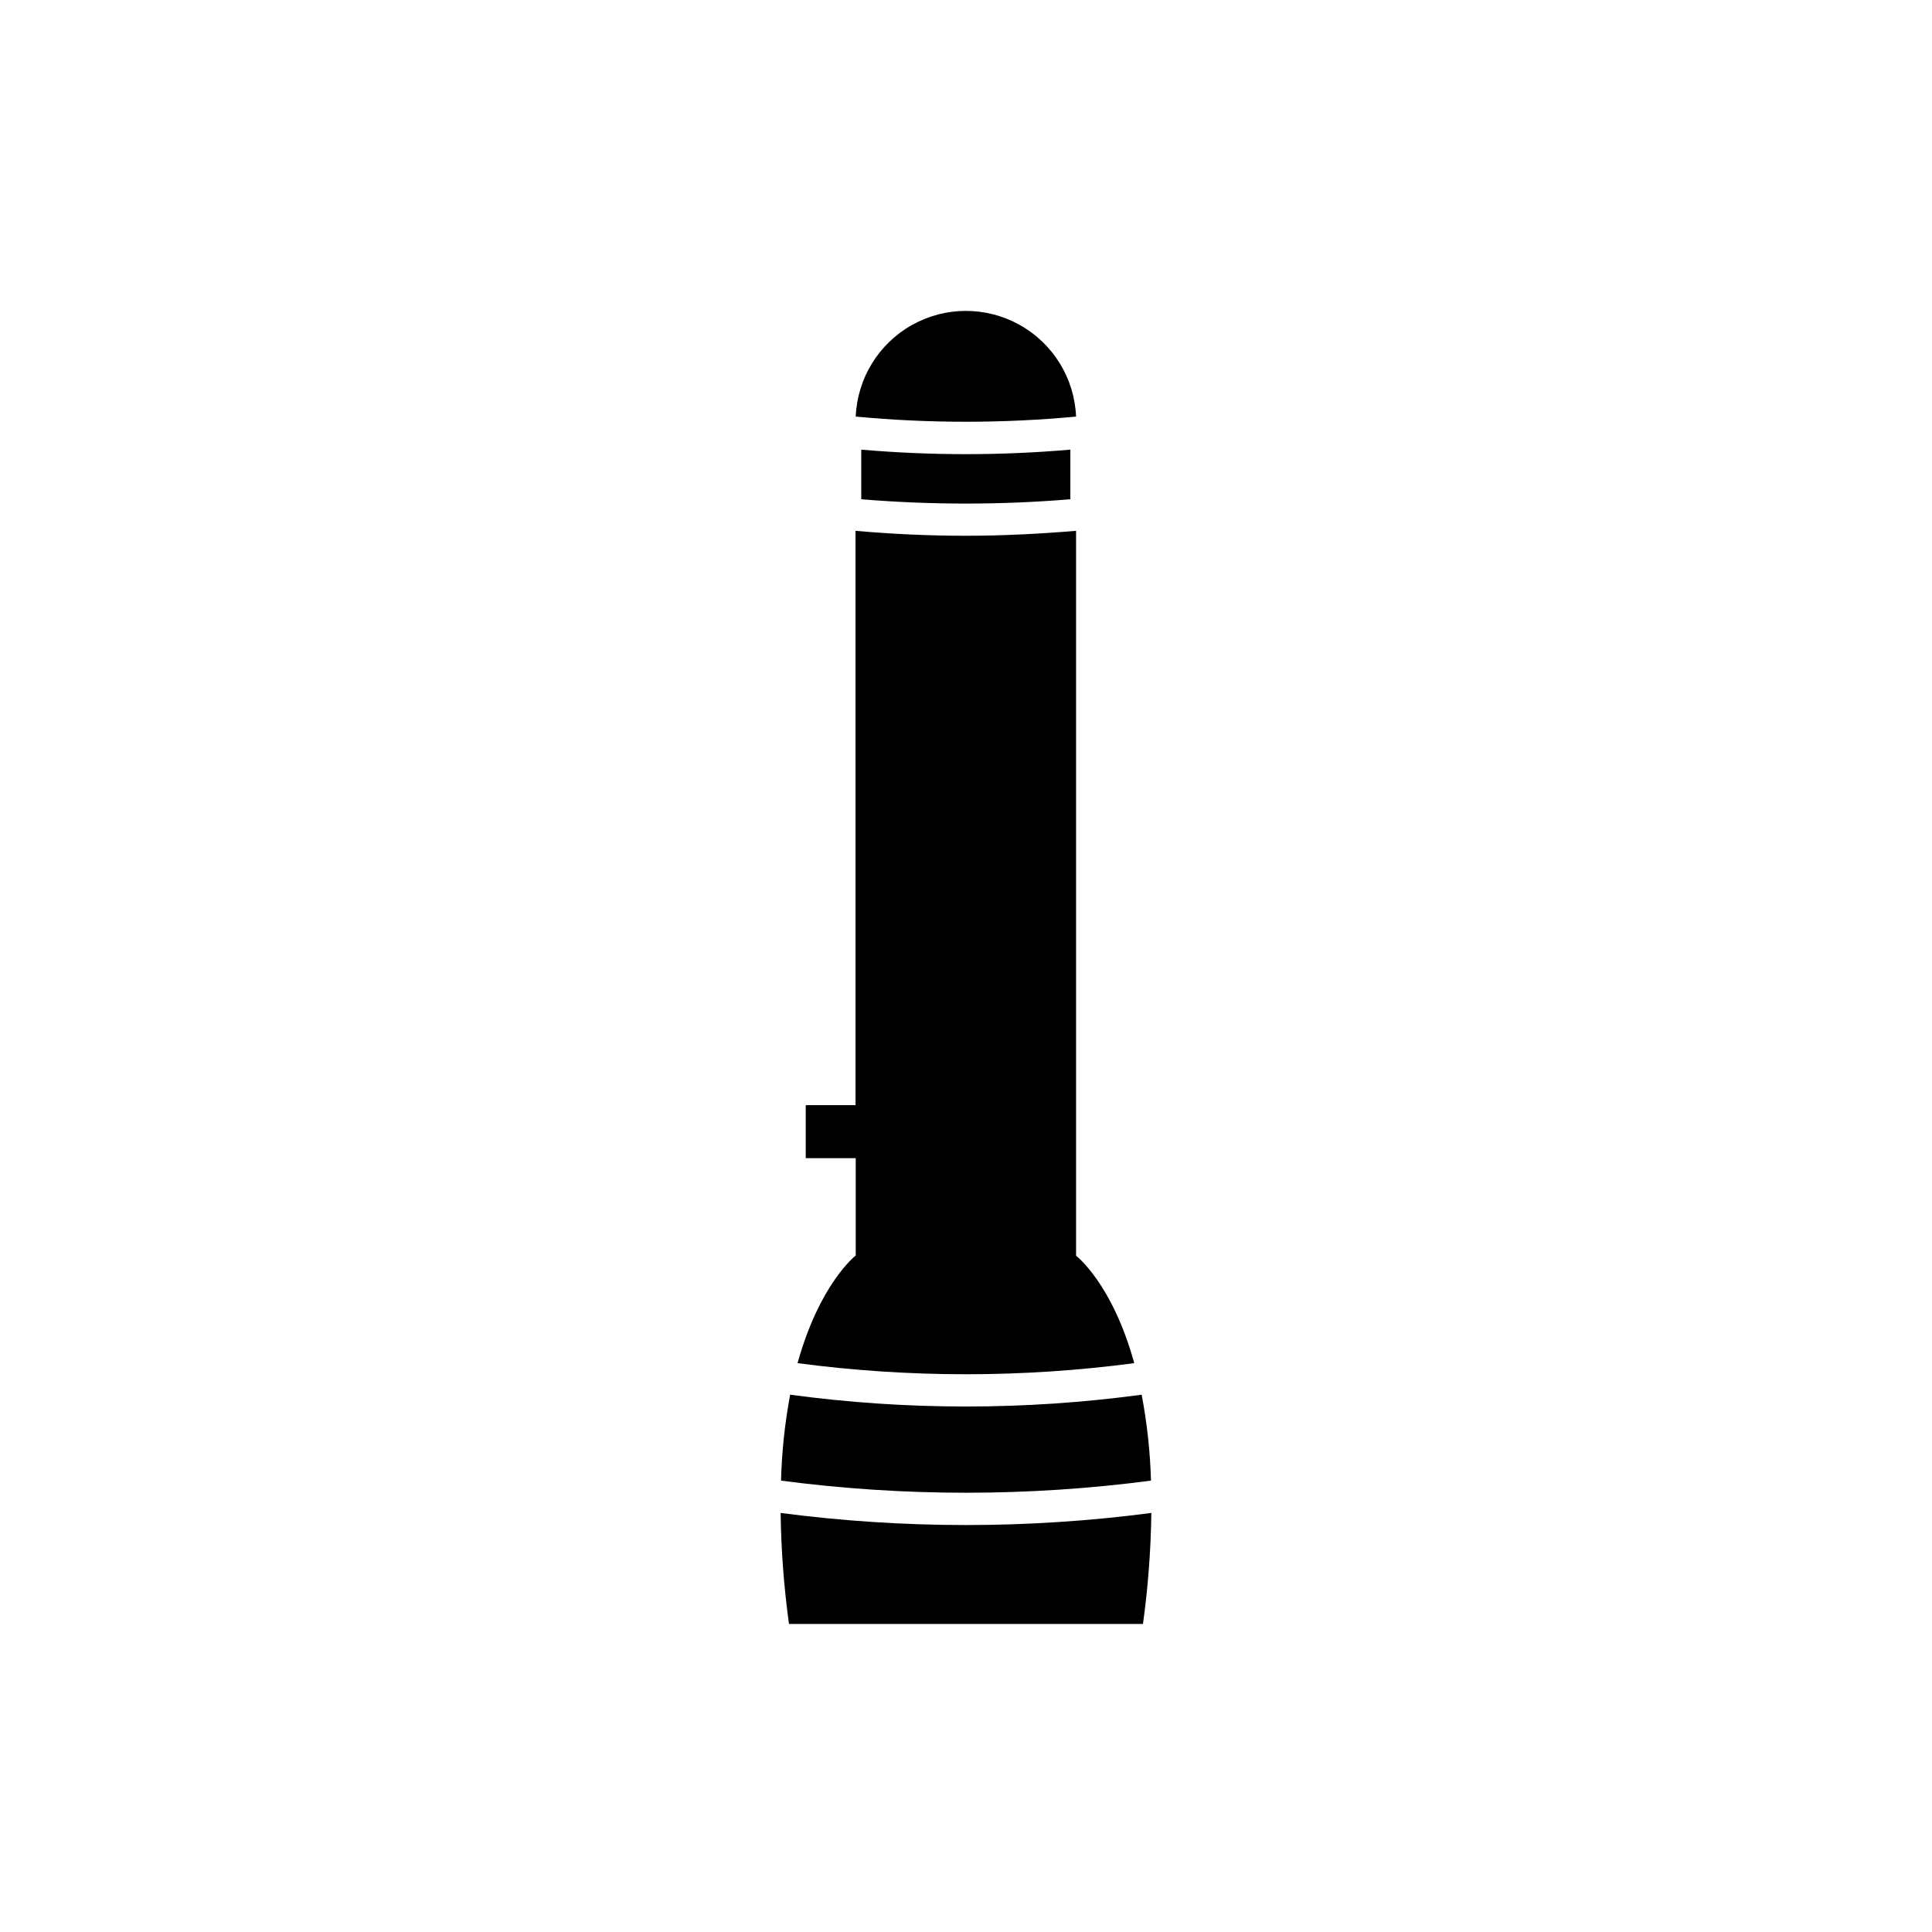 <?xml version="1.0" encoding="UTF-8"?>
<!-- Uploaded to: SVG Repo, www.svgrepo.com, Generator: SVG Repo Mixer Tools -->
<svg fill="#000000" width="800px" height="800px" version="1.1" viewBox="144 144 512 512" xmlns="http://www.w3.org/2000/svg">
 <g>
  <path d="m372.24 263.16v13.148c18.441 1.523 36.977 1.523 55.418 0v-13.148c-18.438 1.594-36.98 1.594-55.418 0z"/>
  <path d="m350.98 536.38c32.543 4.281 65.504 4.281 98.043 0-0.215-7.644-1.043-15.258-2.469-22.77-30.91 4.172-62.242 4.172-93.156 0-1.41 7.512-2.219 15.129-2.418 22.77z"/>
  <path d="m429.17 254.4c-0.422-10.145-6.074-19.34-14.938-24.293-8.859-4.953-19.656-4.953-28.516 0s-14.516 14.148-14.938 24.293c19.422 1.824 38.969 1.824 58.391 0z"/>
  <path d="m353.09 574.37h93.809c1.348-9.754 2.09-19.578 2.219-29.422-32.609 4.273-65.637 4.273-98.242 0 0.129 9.844 0.867 19.668 2.215 29.422z"/>
  <path d="m355.36 505.25c29.613 3.922 59.613 3.922 89.227 0-5.844-21.211-15.418-28.465-15.418-28.465v-192.11c-9.723 0.805-19.445 1.309-29.223 1.309-9.773 0-19.496-0.453-29.223-1.309l0.004 152.2h-13.199v14.055h13.25v25.797s-9.523 7.305-15.418 28.516z"/>
 </g>
</svg>